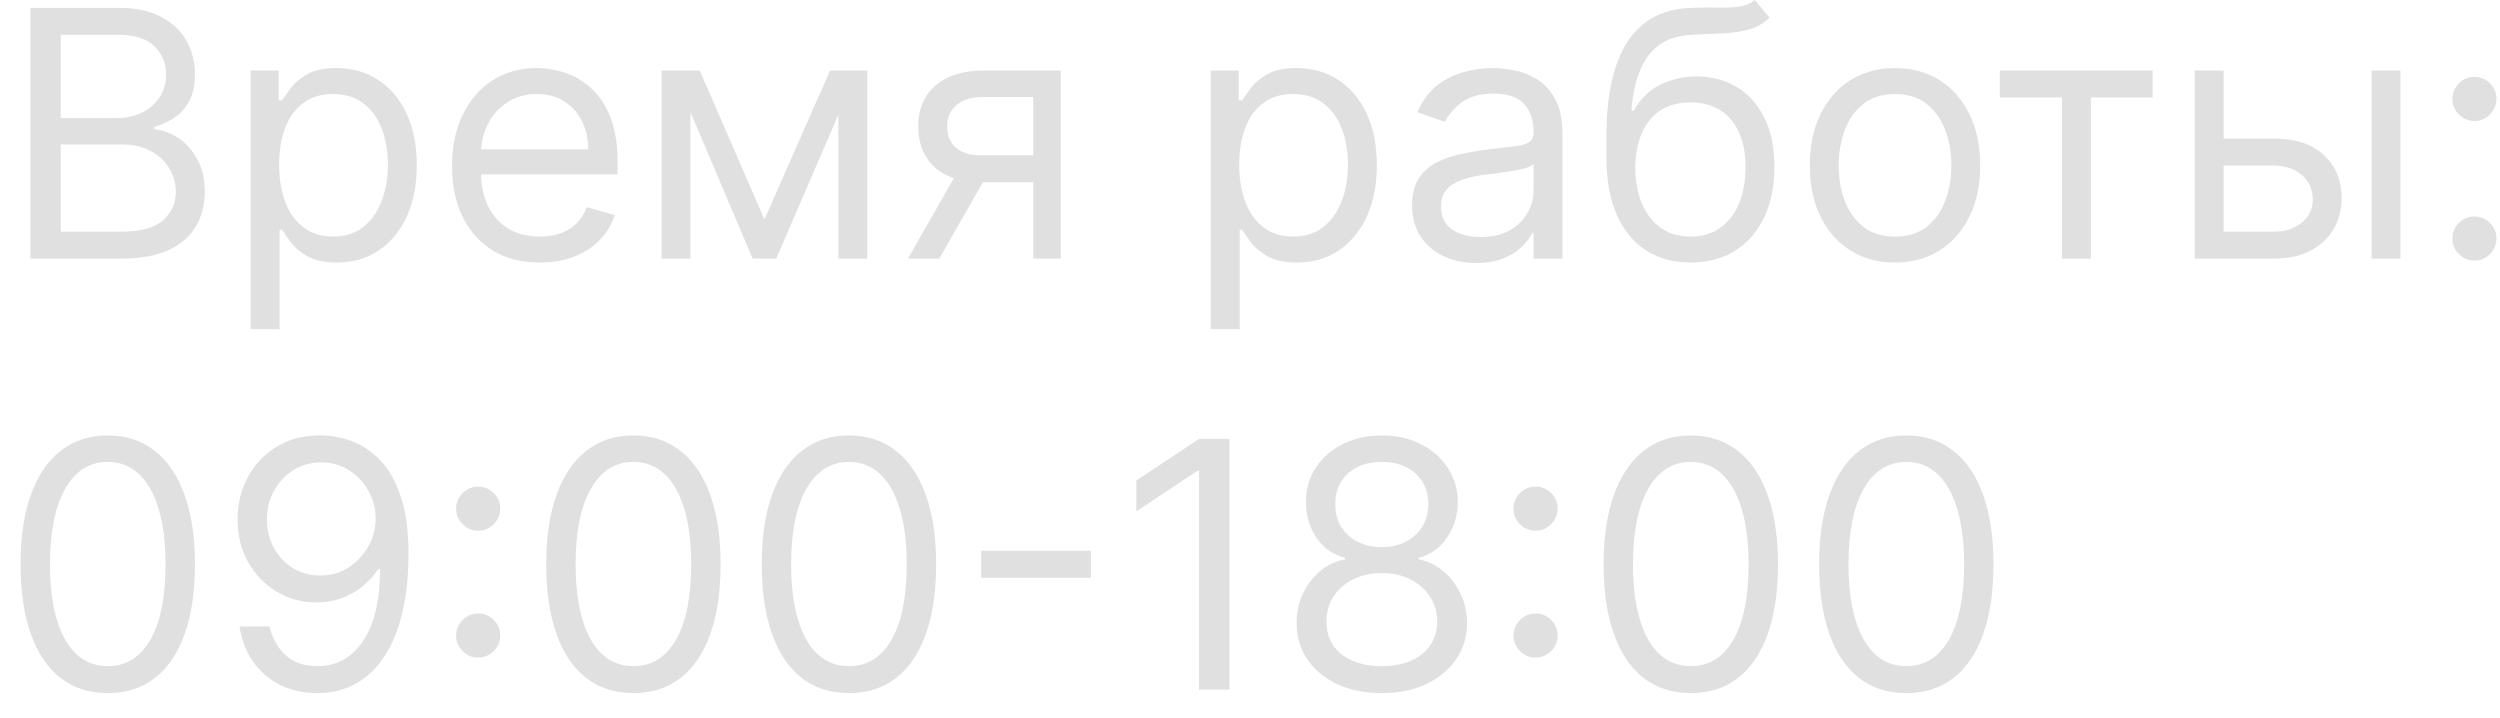 <?xml version="1.0" encoding="UTF-8"?> <svg xmlns="http://www.w3.org/2000/svg" width="87" height="25" viewBox="0 0 87 25" fill="none"><g clip-path="url(#clip0_14294_81)"><path d="M1.057 9V0.273H4.108C4.716 0.273 5.217 0.378 5.612 0.588C6.007 0.795 6.301 1.075 6.494 1.428C6.687 1.777 6.784 2.165 6.784 2.591C6.784 2.966 6.717 3.276 6.584 3.52C6.453 3.764 6.28 3.957 6.064 4.099C5.851 4.241 5.619 4.347 5.369 4.415V4.5C5.636 4.517 5.905 4.611 6.175 4.781C6.445 4.952 6.67 5.196 6.852 5.514C7.034 5.832 7.125 6.222 7.125 6.682C7.125 7.119 7.025 7.513 6.827 7.862C6.628 8.212 6.314 8.489 5.885 8.693C5.456 8.898 4.898 9 4.21 9H1.057ZM2.114 8.062H4.21C4.9 8.062 5.391 7.929 5.68 7.662C5.973 7.392 6.119 7.065 6.119 6.682C6.119 6.386 6.044 6.114 5.893 5.864C5.743 5.611 5.528 5.409 5.25 5.259C4.971 5.105 4.642 5.028 4.261 5.028H2.114V8.062ZM2.114 4.108H4.074C4.392 4.108 4.679 4.045 4.935 3.92C5.193 3.795 5.398 3.619 5.548 3.392C5.702 3.165 5.778 2.898 5.778 2.591C5.778 2.207 5.645 1.882 5.378 1.615C5.111 1.345 4.687 1.21 4.108 1.21H2.114V4.108ZM8.725 11.454V2.455H9.697V3.494H9.816C9.89 3.381 9.992 3.236 10.123 3.06C10.256 2.881 10.447 2.722 10.694 2.582C10.944 2.44 11.282 2.369 11.708 2.369C12.259 2.369 12.745 2.507 13.165 2.783C13.586 3.058 13.914 3.449 14.15 3.955C14.386 4.46 14.504 5.057 14.504 5.744C14.504 6.438 14.386 7.038 14.15 7.547C13.914 8.053 13.587 8.445 13.17 8.723C12.752 8.999 12.271 9.136 11.725 9.136C11.305 9.136 10.968 9.067 10.715 8.928C10.462 8.786 10.268 8.625 10.131 8.446C9.995 8.264 9.89 8.114 9.816 7.994H9.731V11.454H8.725ZM9.714 5.727C9.714 6.222 9.786 6.658 9.931 7.036C10.076 7.411 10.287 7.705 10.566 7.918C10.844 8.128 11.185 8.233 11.589 8.233C12.009 8.233 12.36 8.122 12.641 7.901C12.925 7.676 13.138 7.375 13.28 6.997C13.425 6.616 13.498 6.193 13.498 5.727C13.498 5.267 13.427 4.852 13.285 4.483C13.146 4.111 12.934 3.817 12.65 3.601C12.368 3.382 12.015 3.273 11.589 3.273C11.18 3.273 10.836 3.376 10.557 3.584C10.279 3.788 10.069 4.075 9.927 4.445C9.785 4.811 9.714 5.239 9.714 5.727ZM18.782 9.136C18.151 9.136 17.607 8.997 17.15 8.719C16.695 8.438 16.344 8.045 16.097 7.543C15.853 7.037 15.731 6.449 15.731 5.778C15.731 5.108 15.853 4.517 16.097 4.006C16.344 3.491 16.688 3.091 17.128 2.804C17.572 2.514 18.089 2.369 18.68 2.369C19.02 2.369 19.357 2.426 19.689 2.54C20.022 2.653 20.325 2.838 20.597 3.094C20.87 3.347 21.087 3.682 21.249 4.099C21.411 4.517 21.492 5.031 21.492 5.642V6.068H16.447V5.199H20.469C20.469 4.83 20.395 4.5 20.248 4.21C20.103 3.92 19.895 3.692 19.626 3.524C19.359 3.357 19.043 3.273 18.68 3.273C18.279 3.273 17.932 3.372 17.64 3.571C17.35 3.767 17.127 4.023 16.971 4.338C16.814 4.653 16.736 4.991 16.736 5.352V5.932C16.736 6.426 16.822 6.845 16.992 7.189C17.165 7.53 17.405 7.79 17.712 7.969C18.019 8.145 18.376 8.233 18.782 8.233C19.046 8.233 19.285 8.196 19.498 8.122C19.714 8.045 19.9 7.932 20.056 7.781C20.212 7.628 20.333 7.438 20.418 7.21L21.39 7.483C21.288 7.812 21.116 8.102 20.874 8.352C20.633 8.599 20.334 8.793 19.979 8.932C19.624 9.068 19.225 9.136 18.782 9.136ZM26.602 7.636L28.886 2.455H29.84L27.011 9H26.192L23.414 2.455H24.352L26.602 7.636ZM24.028 2.455V9H23.022V2.455H24.028ZM29.175 9V2.455H30.181V9H29.175ZM35.959 9V3.375H34.221C33.829 3.375 33.52 3.466 33.296 3.648C33.072 3.83 32.959 4.08 32.959 4.398C32.959 4.71 33.06 4.956 33.262 5.135C33.467 5.314 33.746 5.403 34.102 5.403H36.215V6.341H34.102C33.658 6.341 33.276 6.263 32.955 6.107C32.634 5.95 32.387 5.727 32.214 5.438C32.04 5.145 31.954 4.798 31.954 4.398C31.954 3.994 32.045 3.648 32.227 3.358C32.408 3.068 32.668 2.845 33.006 2.689C33.347 2.533 33.752 2.455 34.221 2.455H36.914V9H35.959ZM31.596 9L33.454 5.744H34.545L32.687 9H31.596ZM42.135 11.454V2.455H43.107V3.494H43.226C43.3 3.381 43.402 3.236 43.533 3.06C43.666 2.881 43.857 2.722 44.104 2.582C44.354 2.44 44.692 2.369 45.118 2.369C45.669 2.369 46.155 2.507 46.575 2.783C46.996 3.058 47.324 3.449 47.56 3.955C47.796 4.46 47.914 5.057 47.914 5.744C47.914 6.438 47.796 7.038 47.56 7.547C47.324 8.053 46.997 8.445 46.58 8.723C46.162 8.999 45.681 9.136 45.135 9.136C44.715 9.136 44.378 9.067 44.125 8.928C43.872 8.786 43.678 8.625 43.541 8.446C43.405 8.264 43.3 8.114 43.226 7.994H43.141V11.454H42.135ZM43.124 5.727C43.124 6.222 43.196 6.658 43.341 7.036C43.486 7.411 43.698 7.705 43.976 7.918C44.255 8.128 44.595 8.233 44.999 8.233C45.419 8.233 45.77 8.122 46.051 7.901C46.336 7.676 46.549 7.375 46.691 6.997C46.836 6.616 46.908 6.193 46.908 5.727C46.908 5.267 46.837 4.852 46.695 4.483C46.556 4.111 46.344 3.817 46.06 3.601C45.779 3.382 45.425 3.273 44.999 3.273C44.59 3.273 44.246 3.376 43.968 3.584C43.689 3.788 43.479 4.075 43.337 4.445C43.195 4.811 43.124 5.239 43.124 5.727ZM51.374 9.153C50.959 9.153 50.583 9.075 50.245 8.919C49.907 8.76 49.638 8.531 49.439 8.233C49.24 7.932 49.141 7.568 49.141 7.142C49.141 6.767 49.215 6.463 49.362 6.23C49.51 5.994 49.708 5.81 49.955 5.676C50.202 5.543 50.475 5.443 50.773 5.378C51.074 5.31 51.377 5.256 51.681 5.216C52.078 5.165 52.401 5.126 52.648 5.101C52.898 5.072 53.08 5.026 53.193 4.96C53.31 4.895 53.368 4.781 53.368 4.619V4.585C53.368 4.165 53.253 3.838 53.023 3.605C52.796 3.372 52.45 3.256 51.987 3.256C51.507 3.256 51.131 3.361 50.858 3.571C50.586 3.781 50.394 4.006 50.283 4.244L49.328 3.903C49.499 3.506 49.726 3.196 50.01 2.974C50.297 2.75 50.61 2.594 50.948 2.506C51.289 2.415 51.624 2.369 51.953 2.369C52.164 2.369 52.405 2.395 52.678 2.446C52.953 2.494 53.219 2.595 53.475 2.749C53.733 2.902 53.948 3.134 54.118 3.443C54.289 3.753 54.374 4.168 54.374 4.688V9H53.368V8.114H53.317C53.249 8.256 53.135 8.408 52.976 8.57C52.817 8.732 52.605 8.869 52.341 8.983C52.077 9.097 51.755 9.153 51.374 9.153ZM51.527 8.25C51.925 8.25 52.26 8.172 52.533 8.016C52.809 7.859 53.016 7.658 53.155 7.411C53.297 7.163 53.368 6.903 53.368 6.631V5.71C53.325 5.761 53.232 5.808 53.087 5.851C52.945 5.891 52.78 5.926 52.593 5.957C52.408 5.986 52.227 6.011 52.051 6.034C51.878 6.054 51.737 6.071 51.63 6.085C51.368 6.119 51.124 6.175 50.897 6.251C50.672 6.325 50.49 6.438 50.351 6.588C50.215 6.736 50.147 6.938 50.147 7.193C50.147 7.543 50.276 7.807 50.534 7.986C50.796 8.162 51.127 8.25 51.527 8.25ZM61.067 0L61.579 0.614C61.38 0.807 61.15 0.942 60.888 1.018C60.627 1.095 60.332 1.142 60.002 1.159C59.672 1.176 59.306 1.193 58.903 1.21C58.448 1.227 58.072 1.338 57.773 1.543C57.475 1.747 57.245 2.043 57.083 2.429C56.921 2.815 56.817 3.29 56.772 3.852H56.857C57.079 3.443 57.386 3.142 57.778 2.949C58.17 2.756 58.59 2.659 59.039 2.659C59.55 2.659 60.011 2.778 60.42 3.017C60.829 3.256 61.153 3.609 61.391 4.078C61.63 4.547 61.749 5.125 61.749 5.812C61.749 6.497 61.627 7.088 61.383 7.585C61.141 8.082 60.802 8.466 60.364 8.736C59.93 9.003 59.42 9.136 58.834 9.136C58.249 9.136 57.736 8.999 57.296 8.723C56.856 8.445 56.513 8.033 56.269 7.487C56.025 6.939 55.903 6.261 55.903 5.455V4.756C55.903 3.298 56.15 2.193 56.644 1.44C57.141 0.688 57.888 0.298 58.886 0.273C59.238 0.261 59.552 0.259 59.827 0.264C60.103 0.27 60.343 0.257 60.547 0.226C60.752 0.195 60.925 0.119 61.067 0ZM58.834 8.233C59.229 8.233 59.569 8.134 59.853 7.935C60.14 7.736 60.36 7.456 60.513 7.095C60.667 6.732 60.743 6.304 60.743 5.812C60.743 5.335 60.665 4.929 60.509 4.594C60.356 4.259 60.136 4.003 59.849 3.827C59.562 3.651 59.218 3.562 58.817 3.562C58.525 3.562 58.262 3.612 58.029 3.712C57.796 3.811 57.597 3.957 57.432 4.151C57.268 4.344 57.14 4.58 57.049 4.858C56.961 5.136 56.914 5.455 56.908 5.812C56.908 6.545 57.08 7.132 57.424 7.572C57.768 8.013 58.238 8.233 58.834 8.233ZM65.947 9.136C65.356 9.136 64.837 8.996 64.391 8.714C63.948 8.433 63.602 8.04 63.352 7.534C63.104 7.028 62.981 6.438 62.981 5.761C62.981 5.08 63.104 4.484 63.352 3.976C63.602 3.467 63.948 3.072 64.391 2.791C64.837 2.51 65.356 2.369 65.947 2.369C66.537 2.369 67.055 2.51 67.498 2.791C67.944 3.072 68.29 3.467 68.537 3.976C68.787 4.484 68.912 5.08 68.912 5.761C68.912 6.438 68.787 7.028 68.537 7.534C68.29 8.04 67.944 8.433 67.498 8.714C67.055 8.996 66.537 9.136 65.947 9.136ZM65.947 8.233C66.395 8.233 66.765 8.118 67.055 7.888C67.344 7.658 67.559 7.355 67.698 6.98C67.837 6.605 67.907 6.199 67.907 5.761C67.907 5.324 67.837 4.916 67.698 4.538C67.559 4.161 67.344 3.855 67.055 3.622C66.765 3.389 66.395 3.273 65.947 3.273C65.498 3.273 65.129 3.389 64.839 3.622C64.549 3.855 64.334 4.161 64.195 4.538C64.056 4.916 63.986 5.324 63.986 5.761C63.986 6.199 64.056 6.605 64.195 6.98C64.334 7.355 64.549 7.658 64.839 7.888C65.129 8.118 65.498 8.233 65.947 8.233ZM69.592 3.392V2.455H74.91V3.392H72.763V9H71.757V3.392H69.592ZM77.247 4.824H79.122C79.889 4.824 80.475 5.018 80.882 5.408C81.288 5.797 81.491 6.29 81.491 6.886C81.491 7.278 81.4 7.635 81.218 7.956C81.037 8.274 80.769 8.528 80.417 8.719C80.065 8.906 79.633 9 79.122 9H76.377V2.455H77.383V8.062H79.122C79.519 8.062 79.846 7.957 80.102 7.747C80.358 7.537 80.485 7.267 80.485 6.938C80.485 6.591 80.358 6.308 80.102 6.089C79.846 5.871 79.519 5.761 79.122 5.761H77.247V4.824ZM82.531 9V2.455H83.537V9H82.531ZM86.11 9.068C85.9 9.068 85.72 8.993 85.569 8.842C85.419 8.692 85.343 8.511 85.343 8.301C85.343 8.091 85.419 7.911 85.569 7.76C85.72 7.609 85.9 7.534 86.11 7.534C86.321 7.534 86.501 7.609 86.651 7.76C86.802 7.911 86.877 8.091 86.877 8.301C86.877 8.44 86.842 8.568 86.771 8.685C86.703 8.801 86.61 8.895 86.494 8.966C86.38 9.034 86.252 9.068 86.11 9.068ZM86.11 4.21C85.9 4.21 85.72 4.135 85.569 3.984C85.419 3.834 85.343 3.653 85.343 3.443C85.343 3.233 85.419 3.053 85.569 2.902C85.72 2.751 85.9 2.676 86.11 2.676C86.321 2.676 86.501 2.751 86.651 2.902C86.802 3.053 86.877 3.233 86.877 3.443C86.877 3.582 86.842 3.71 86.771 3.827C86.703 3.943 86.61 4.037 86.494 4.108C86.38 4.176 86.252 4.21 86.11 4.21ZM3.75 24.119C3.108 24.119 2.561 23.945 2.109 23.595C1.658 23.243 1.312 22.733 1.074 22.065C0.835 21.395 0.716 20.585 0.716 19.636C0.716 18.693 0.835 17.888 1.074 17.22C1.315 16.55 1.662 16.038 2.114 15.686C2.568 15.331 3.114 15.153 3.75 15.153C4.386 15.153 4.93 15.331 5.382 15.686C5.837 16.038 6.183 16.55 6.422 17.22C6.663 17.888 6.784 18.693 6.784 19.636C6.784 20.585 6.665 21.395 6.426 22.065C6.187 22.733 5.842 23.243 5.391 23.595C4.939 23.945 4.392 24.119 3.75 24.119ZM3.75 23.182C4.386 23.182 4.881 22.875 5.233 22.261C5.585 21.648 5.761 20.773 5.761 19.636C5.761 18.881 5.68 18.237 5.518 17.706C5.359 17.175 5.129 16.77 4.828 16.491C4.53 16.213 4.17 16.074 3.75 16.074C3.119 16.074 2.626 16.385 2.271 17.007C1.916 17.626 1.739 18.503 1.739 19.636C1.739 20.392 1.818 21.034 1.977 21.562C2.136 22.091 2.365 22.493 2.663 22.768C2.964 23.044 3.327 23.182 3.75 23.182ZM11.182 15.153C11.54 15.156 11.898 15.224 12.256 15.358C12.614 15.492 12.94 15.713 13.236 16.023C13.531 16.329 13.768 16.749 13.947 17.28C14.126 17.811 14.216 18.477 14.216 19.278C14.216 20.054 14.142 20.743 13.994 21.345C13.849 21.945 13.639 22.45 13.364 22.862C13.091 23.274 12.758 23.587 12.366 23.8C11.977 24.013 11.537 24.119 11.045 24.119C10.557 24.119 10.121 24.023 9.737 23.829C9.356 23.634 9.044 23.362 8.8 23.016C8.558 22.666 8.403 22.261 8.335 21.801H9.375C9.469 22.202 9.655 22.533 9.933 22.794C10.214 23.053 10.585 23.182 11.045 23.182C11.719 23.182 12.25 22.888 12.639 22.3C13.031 21.712 13.227 20.881 13.227 19.807H13.159C13 20.046 12.811 20.251 12.592 20.425C12.373 20.598 12.131 20.732 11.864 20.825C11.597 20.919 11.312 20.966 11.011 20.966C10.511 20.966 10.053 20.842 9.635 20.595C9.22 20.345 8.888 20.003 8.638 19.568C8.391 19.131 8.267 18.631 8.267 18.068C8.267 17.534 8.386 17.046 8.625 16.602C8.866 16.156 9.204 15.801 9.639 15.537C10.077 15.273 10.591 15.145 11.182 15.153ZM11.182 16.091C10.824 16.091 10.501 16.18 10.214 16.359C9.93 16.535 9.704 16.774 9.537 17.075C9.372 17.374 9.29 17.704 9.29 18.068C9.29 18.432 9.369 18.763 9.528 19.061C9.69 19.357 9.91 19.592 10.189 19.768C10.47 19.942 10.79 20.028 11.148 20.028C11.418 20.028 11.669 19.976 11.902 19.871C12.135 19.763 12.338 19.616 12.511 19.432C12.687 19.244 12.825 19.033 12.925 18.797C13.024 18.558 13.074 18.31 13.074 18.051C13.074 17.71 12.991 17.391 12.827 17.092C12.665 16.794 12.44 16.553 12.153 16.368C11.869 16.183 11.545 16.091 11.182 16.091ZM16.642 22.884C16.431 22.884 16.251 22.808 16.1 22.658C15.95 22.507 15.874 22.327 15.874 22.116C15.874 21.906 15.95 21.726 16.1 21.575C16.251 21.425 16.431 21.349 16.642 21.349C16.852 21.349 17.032 21.425 17.183 21.575C17.333 21.726 17.409 21.906 17.409 22.116C17.409 22.256 17.373 22.384 17.302 22.5C17.234 22.616 17.142 22.71 17.025 22.781C16.912 22.849 16.784 22.884 16.642 22.884ZM16.642 18.469C16.431 18.469 16.251 18.393 16.1 18.243C15.95 18.092 15.874 17.912 15.874 17.702C15.874 17.491 15.95 17.311 16.1 17.16C16.251 17.01 16.431 16.935 16.642 16.935C16.852 16.935 17.032 17.01 17.183 17.16C17.333 17.311 17.409 17.491 17.409 17.702C17.409 17.841 17.373 17.969 17.302 18.085C17.234 18.202 17.142 18.296 17.025 18.366C16.912 18.435 16.784 18.469 16.642 18.469ZM22.043 24.119C21.401 24.119 20.854 23.945 20.402 23.595C19.951 23.243 19.605 22.733 19.367 22.065C19.128 21.395 19.009 20.585 19.009 19.636C19.009 18.693 19.128 17.888 19.367 17.22C19.608 16.55 19.955 16.038 20.407 15.686C20.861 15.331 21.407 15.153 22.043 15.153C22.679 15.153 23.223 15.331 23.675 15.686C24.13 16.038 24.476 16.55 24.715 17.22C24.956 17.888 25.077 18.693 25.077 19.636C25.077 20.585 24.958 21.395 24.719 22.065C24.48 22.733 24.135 23.243 23.683 23.595C23.232 23.945 22.685 24.119 22.043 24.119ZM22.043 23.182C22.679 23.182 23.174 22.875 23.526 22.261C23.878 21.648 24.054 20.773 24.054 19.636C24.054 18.881 23.973 18.237 23.811 17.706C23.652 17.175 23.422 16.77 23.121 16.491C22.823 16.213 22.463 16.074 22.043 16.074C21.412 16.074 20.919 16.385 20.564 17.007C20.209 17.626 20.032 18.503 20.032 19.636C20.032 20.392 20.111 21.034 20.27 21.562C20.429 22.091 20.658 22.493 20.956 22.768C21.257 23.044 21.62 23.182 22.043 23.182ZM29.543 24.119C28.901 24.119 28.354 23.945 27.902 23.595C27.451 23.243 27.105 22.733 26.867 22.065C26.628 21.395 26.509 20.585 26.509 19.636C26.509 18.693 26.628 17.888 26.867 17.22C27.108 16.55 27.455 16.038 27.907 15.686C28.361 15.331 28.907 15.153 29.543 15.153C30.179 15.153 30.723 15.331 31.175 15.686C31.63 16.038 31.976 16.55 32.215 17.22C32.456 17.888 32.577 18.693 32.577 19.636C32.577 20.585 32.458 21.395 32.219 22.065C31.98 22.733 31.635 23.243 31.183 23.595C30.732 23.945 30.185 24.119 29.543 24.119ZM29.543 23.182C30.179 23.182 30.674 22.875 31.026 22.261C31.378 21.648 31.554 20.773 31.554 19.636C31.554 18.881 31.473 18.237 31.311 17.706C31.152 17.175 30.922 16.77 30.621 16.491C30.323 16.213 29.963 16.074 29.543 16.074C28.912 16.074 28.419 16.385 28.064 17.007C27.709 17.626 27.532 18.503 27.532 19.636C27.532 20.392 27.611 21.034 27.77 21.562C27.929 22.091 28.158 22.493 28.456 22.768C28.757 23.044 29.12 23.182 29.543 23.182ZM37.963 19.168V20.105H34.145V19.168H37.963ZM42.784 15.273V24H41.727V16.381H41.676L39.545 17.796V16.722L41.727 15.273H42.784ZM48.089 24.119C47.504 24.119 46.987 24.016 46.538 23.808C46.092 23.598 45.744 23.31 45.494 22.943C45.244 22.574 45.121 22.153 45.123 21.682C45.121 21.312 45.193 20.972 45.341 20.659C45.489 20.344 45.69 20.081 45.946 19.871C46.204 19.658 46.493 19.523 46.811 19.466V19.415C46.393 19.307 46.061 19.072 45.814 18.712C45.567 18.348 45.444 17.935 45.447 17.472C45.444 17.028 45.557 16.632 45.784 16.283C46.011 15.933 46.324 15.658 46.721 15.456C47.122 15.254 47.578 15.153 48.089 15.153C48.595 15.153 49.047 15.254 49.444 15.456C49.842 15.658 50.155 15.933 50.382 16.283C50.612 16.632 50.729 17.028 50.731 17.472C50.729 17.935 50.602 18.348 50.352 18.712C50.105 19.072 49.777 19.307 49.368 19.415V19.466C49.683 19.523 49.967 19.658 50.22 19.871C50.473 20.081 50.675 20.344 50.825 20.659C50.976 20.972 51.053 21.312 51.055 21.682C51.053 22.153 50.925 22.574 50.672 22.943C50.422 23.31 50.074 23.598 49.628 23.808C49.185 24.016 48.672 24.119 48.089 24.119ZM48.089 23.182C48.484 23.182 48.825 23.118 49.112 22.99C49.399 22.862 49.621 22.682 49.777 22.449C49.933 22.216 50.013 21.943 50.016 21.631C50.013 21.301 49.928 21.01 49.76 20.757C49.592 20.504 49.364 20.305 49.074 20.16C48.787 20.016 48.459 19.943 48.089 19.943C47.717 19.943 47.385 20.016 47.092 20.16C46.803 20.305 46.574 20.504 46.406 20.757C46.241 21.01 46.16 21.301 46.163 21.631C46.16 21.943 46.236 22.216 46.389 22.449C46.545 22.682 46.768 22.862 47.058 22.99C47.348 23.118 47.692 23.182 48.089 23.182ZM48.089 19.04C48.402 19.04 48.679 18.977 48.92 18.852C49.165 18.727 49.356 18.553 49.496 18.328C49.635 18.104 49.706 17.841 49.709 17.54C49.706 17.244 49.636 16.987 49.5 16.768C49.364 16.547 49.175 16.376 48.933 16.257C48.692 16.135 48.41 16.074 48.089 16.074C47.763 16.074 47.477 16.135 47.233 16.257C46.989 16.376 46.8 16.547 46.666 16.768C46.533 16.987 46.467 17.244 46.47 17.54C46.467 17.841 46.534 18.104 46.67 18.328C46.81 18.553 47.001 18.727 47.246 18.852C47.49 18.977 47.771 19.04 48.089 19.04ZM53.438 22.884C53.228 22.884 53.048 22.808 52.897 22.658C52.747 22.507 52.671 22.327 52.671 22.116C52.671 21.906 52.747 21.726 52.897 21.575C53.048 21.425 53.228 21.349 53.438 21.349C53.649 21.349 53.829 21.425 53.98 21.575C54.13 21.726 54.206 21.906 54.206 22.116C54.206 22.256 54.17 22.384 54.099 22.5C54.031 22.616 53.938 22.71 53.822 22.781C53.708 22.849 53.581 22.884 53.438 22.884ZM53.438 18.469C53.228 18.469 53.048 18.393 52.897 18.243C52.747 18.092 52.671 17.912 52.671 17.702C52.671 17.491 52.747 17.311 52.897 17.16C53.048 17.01 53.228 16.935 53.438 16.935C53.649 16.935 53.829 17.01 53.98 17.16C54.13 17.311 54.206 17.491 54.206 17.702C54.206 17.841 54.17 17.969 54.099 18.085C54.031 18.202 53.938 18.296 53.822 18.366C53.708 18.435 53.581 18.469 53.438 18.469ZM58.84 24.119C58.198 24.119 57.651 23.945 57.199 23.595C56.747 23.243 56.402 22.733 56.164 22.065C55.925 21.395 55.806 20.585 55.806 19.636C55.806 18.693 55.925 17.888 56.164 17.22C56.405 16.55 56.752 16.038 57.203 15.686C57.658 15.331 58.203 15.153 58.84 15.153C59.476 15.153 60.02 15.331 60.472 15.686C60.926 16.038 61.273 16.55 61.512 17.22C61.753 17.888 61.874 18.693 61.874 19.636C61.874 20.585 61.755 21.395 61.516 22.065C61.277 22.733 60.932 23.243 60.48 23.595C60.029 23.945 59.482 24.119 58.84 24.119ZM58.84 23.182C59.476 23.182 59.97 22.875 60.323 22.261C60.675 21.648 60.851 20.773 60.851 19.636C60.851 18.881 60.77 18.237 60.608 17.706C60.449 17.175 60.219 16.77 59.918 16.491C59.62 16.213 59.26 16.074 58.84 16.074C58.209 16.074 57.716 16.385 57.361 17.007C57.006 17.626 56.828 18.503 56.828 19.636C56.828 20.392 56.908 21.034 57.067 21.562C57.226 22.091 57.455 22.493 57.753 22.768C58.054 23.044 58.416 23.182 58.84 23.182ZM66.34 24.119C65.698 24.119 65.151 23.945 64.699 23.595C64.247 23.243 63.902 22.733 63.664 22.065C63.425 21.395 63.306 20.585 63.306 19.636C63.306 18.693 63.425 17.888 63.664 17.22C63.905 16.55 64.252 16.038 64.703 15.686C65.158 15.331 65.703 15.153 66.34 15.153C66.976 15.153 67.52 15.331 67.972 15.686C68.426 16.038 68.773 16.55 69.012 17.22C69.253 17.888 69.374 18.693 69.374 19.636C69.374 20.585 69.254 21.395 69.016 22.065C68.777 22.733 68.432 23.243 67.98 23.595C67.529 23.945 66.982 24.119 66.34 24.119ZM66.34 23.182C66.976 23.182 67.47 22.875 67.823 22.261C68.175 21.648 68.351 20.773 68.351 19.636C68.351 18.881 68.27 18.237 68.108 17.706C67.949 17.175 67.719 16.77 67.418 16.491C67.12 16.213 66.76 16.074 66.34 16.074C65.709 16.074 65.216 16.385 64.861 17.007C64.506 17.626 64.328 18.503 64.328 19.636C64.328 20.392 64.408 21.034 64.567 21.562C64.726 22.091 64.955 22.493 65.253 22.768C65.554 23.044 65.916 23.182 66.34 23.182Z" fill="#E0E0E0"></path></g><defs><clipPath id="clip0_14294_81"><rect width="87" height="25" fill="white"></rect></clipPath></defs></svg> 